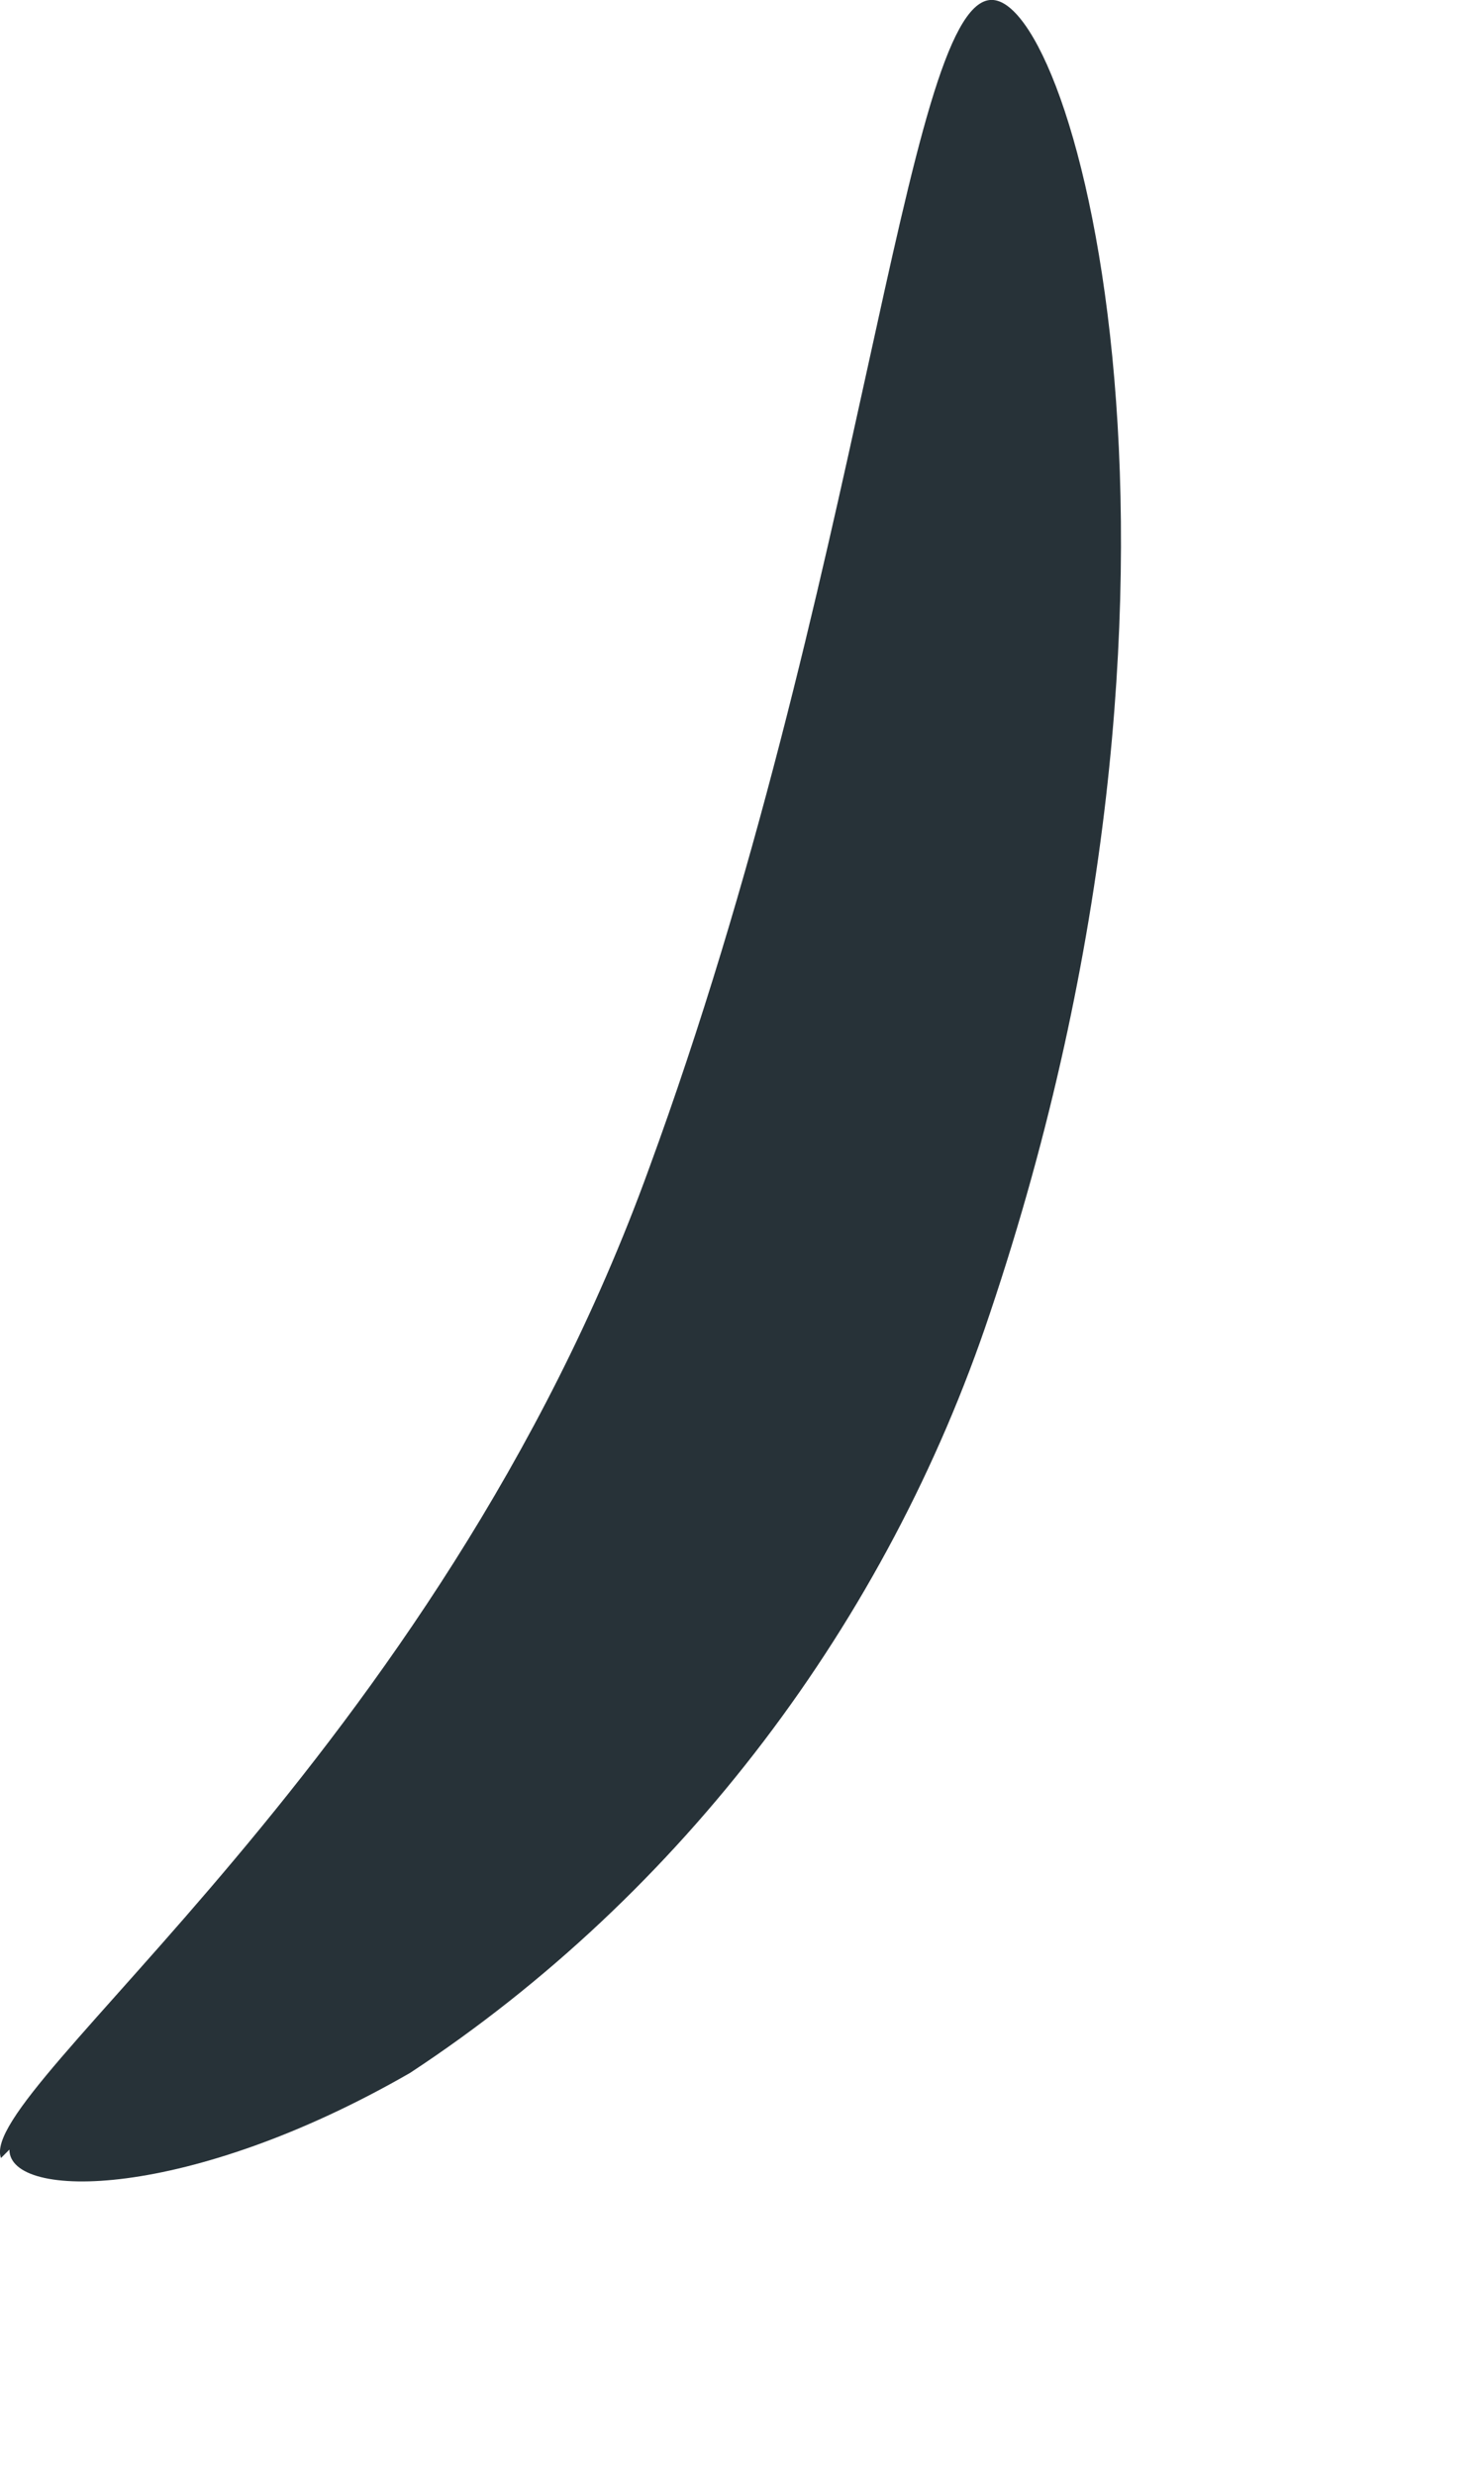 <?xml version="1.0" encoding="utf-8"?>
<svg xmlns="http://www.w3.org/2000/svg" fill="none" height="100%" overflow="visible" preserveAspectRatio="none" style="display: block;" viewBox="0 0 3 5" width="100%">
<path d="M0.019 4.343C0.019 4.446 0.381 4.446 0.829 4.188C1.38 3.826 1.794 3.274 2.001 2.654C2.5 1.172 2.173 -0.017 2.001 0C1.828 0.017 1.742 1.189 1.312 2.361C0.881 3.55 -0.05 4.222 0.002 4.36L0.019 4.343Z" fill="#273238" id="Vector"/>
</svg>